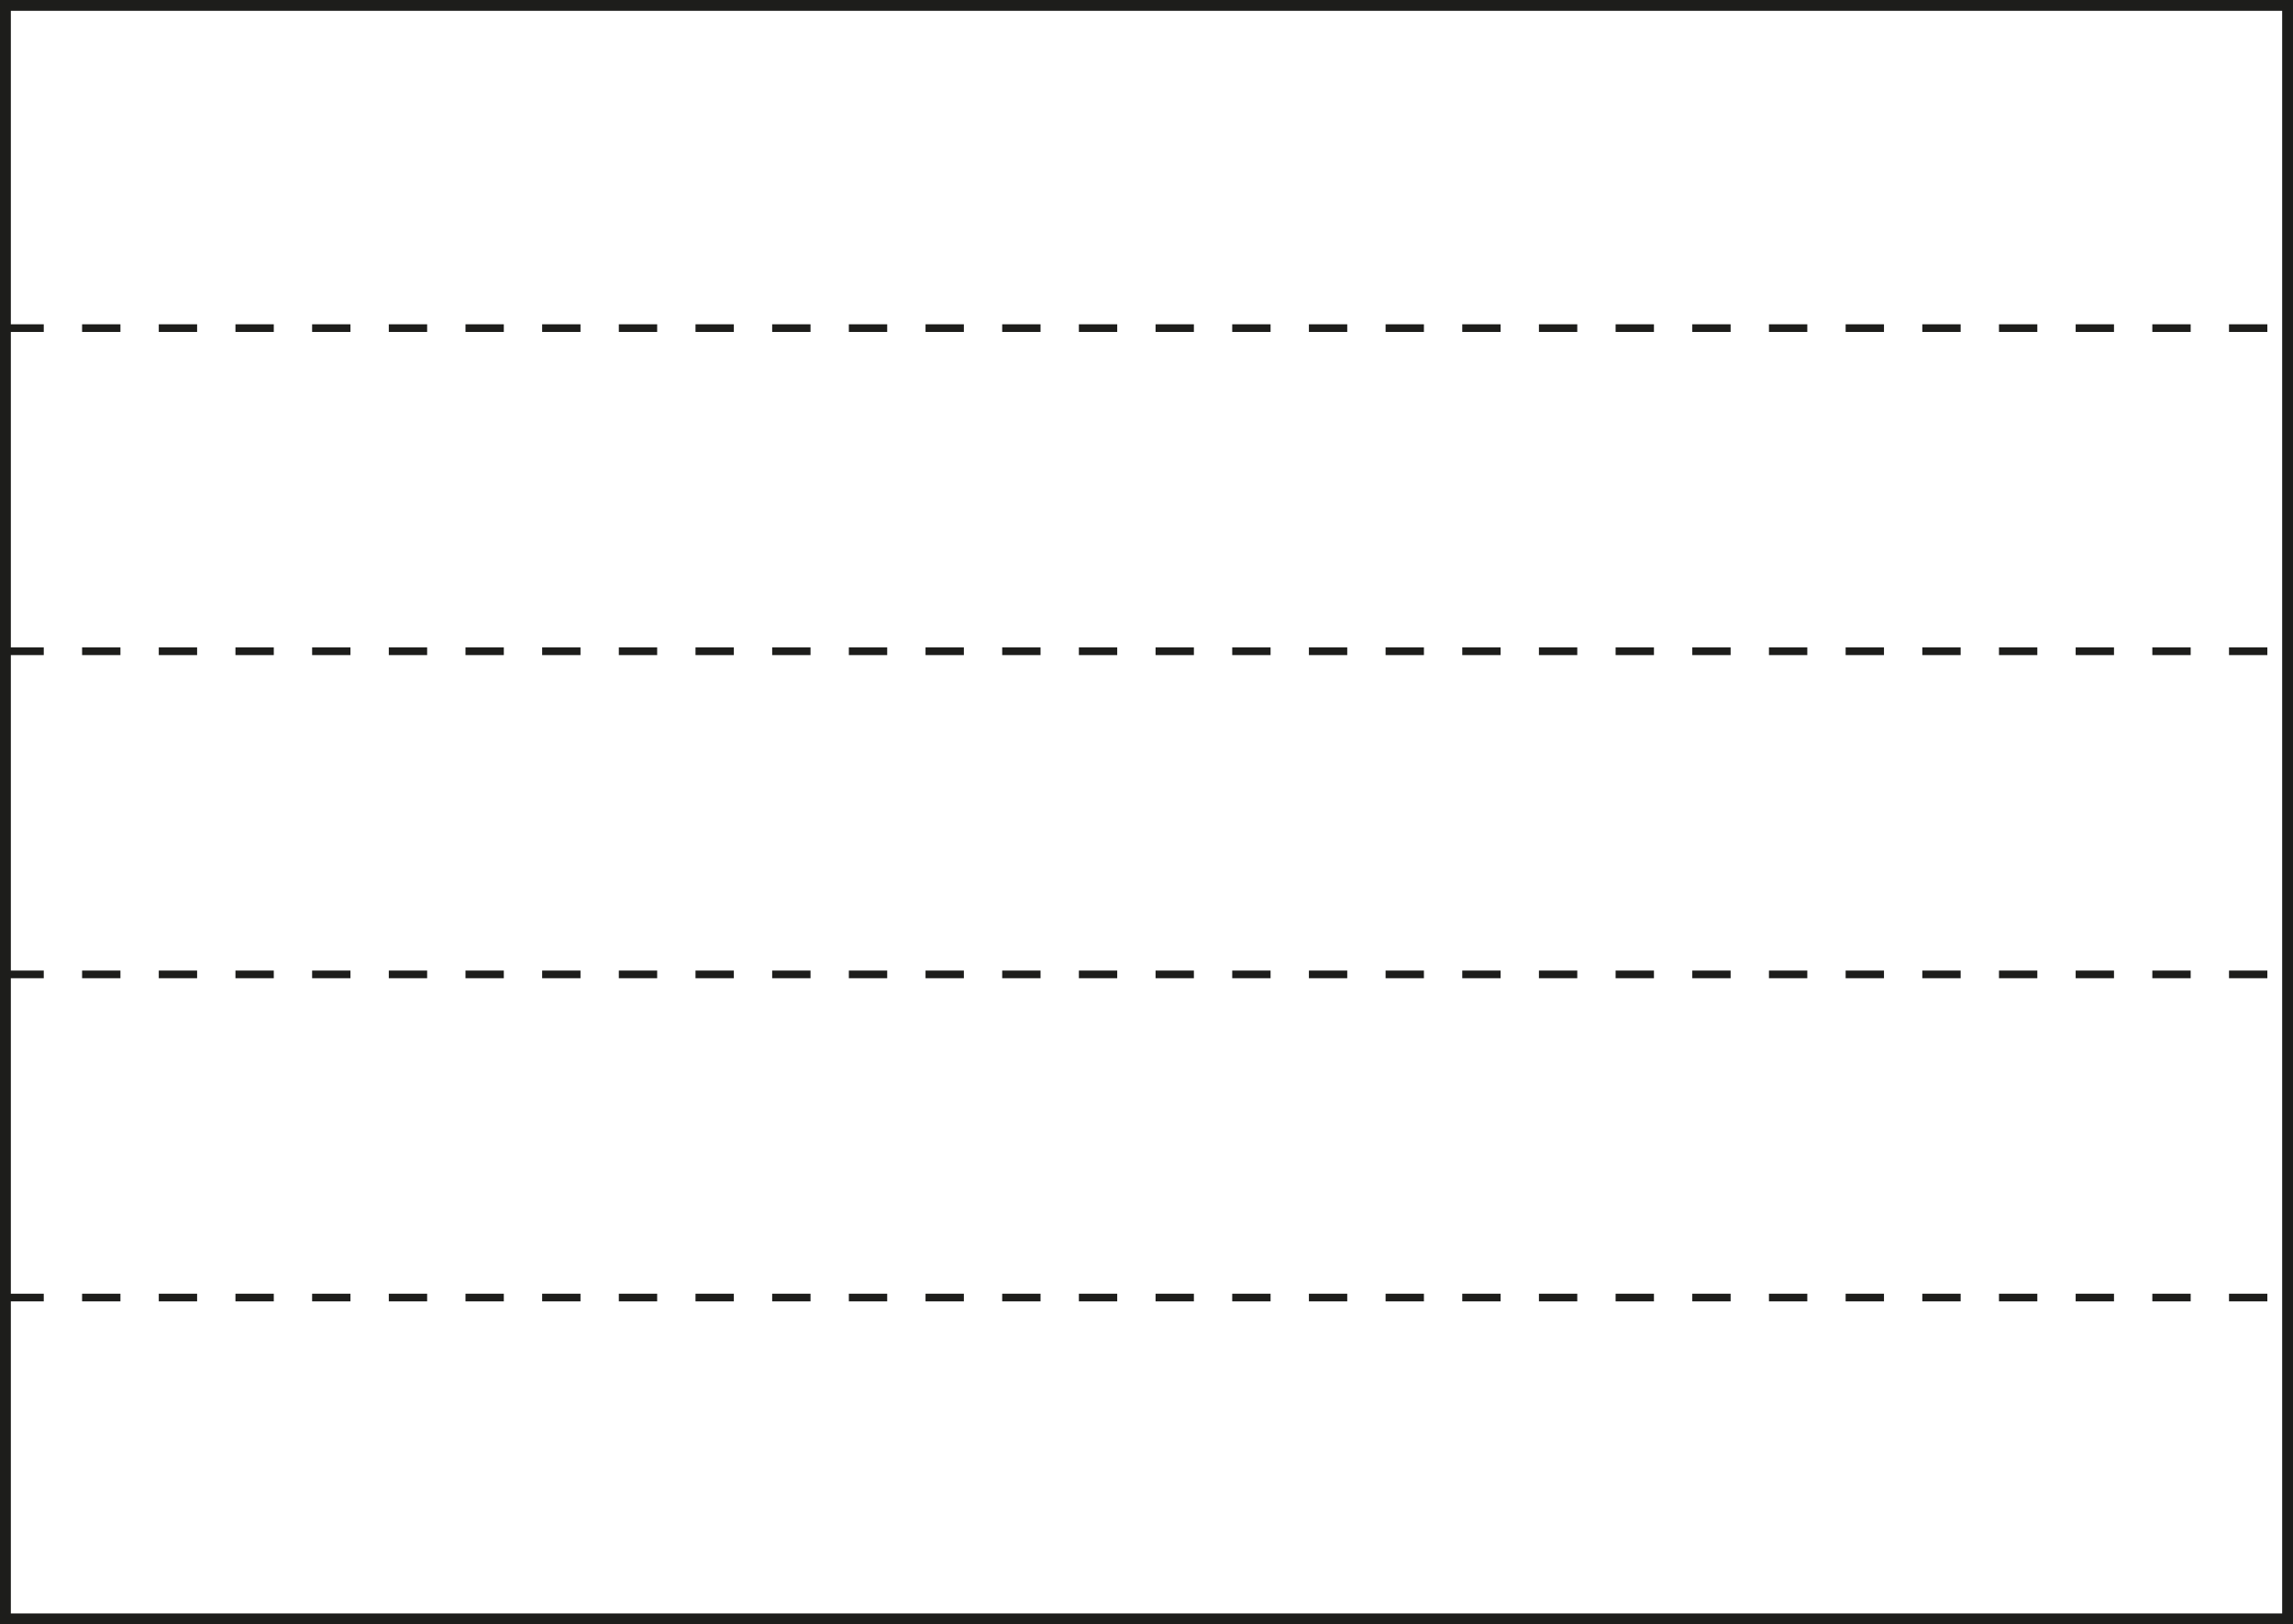 <?xml version="1.0" encoding="UTF-8"?><svg xmlns="http://www.w3.org/2000/svg" viewBox="0 0 1196.21 847.55"><rect x="0" y="0" width="1196.21" height="847.55" fill="#808080" stroke="none"/><defs><style>.cls-1{stroke-linecap:round;stroke-width:5.66px;}.cls-1,.cls-2{fill:none;stroke:#1d1d1b;}.cls-3{fill:#fff;}.cls-2{stroke-dasharray:20;stroke-width:4px;}</style></defs><g id="White"><rect class="cls-3" x="2.83" y="2.83" width="1190.55" height="841.89"/></g><g id="_x36_0"><line class="cls-2" x1="2.83" y1="171.21" x2="1193.38" y2="171.21"/><line class="cls-2" x1="2.83" y1="508.43" x2="1193.38" y2="508.43"/><line class="cls-2" x1="2.83" y1="339.82" x2="1193.38" y2="339.82"/><line class="cls-2" x1="2.83" y1="677.05" x2="1193.38" y2="677.05"/></g><g id="Frame"><rect class="cls-1" x="2.83" y="2.83" width="1190.55" height="841.89"/></g></svg>